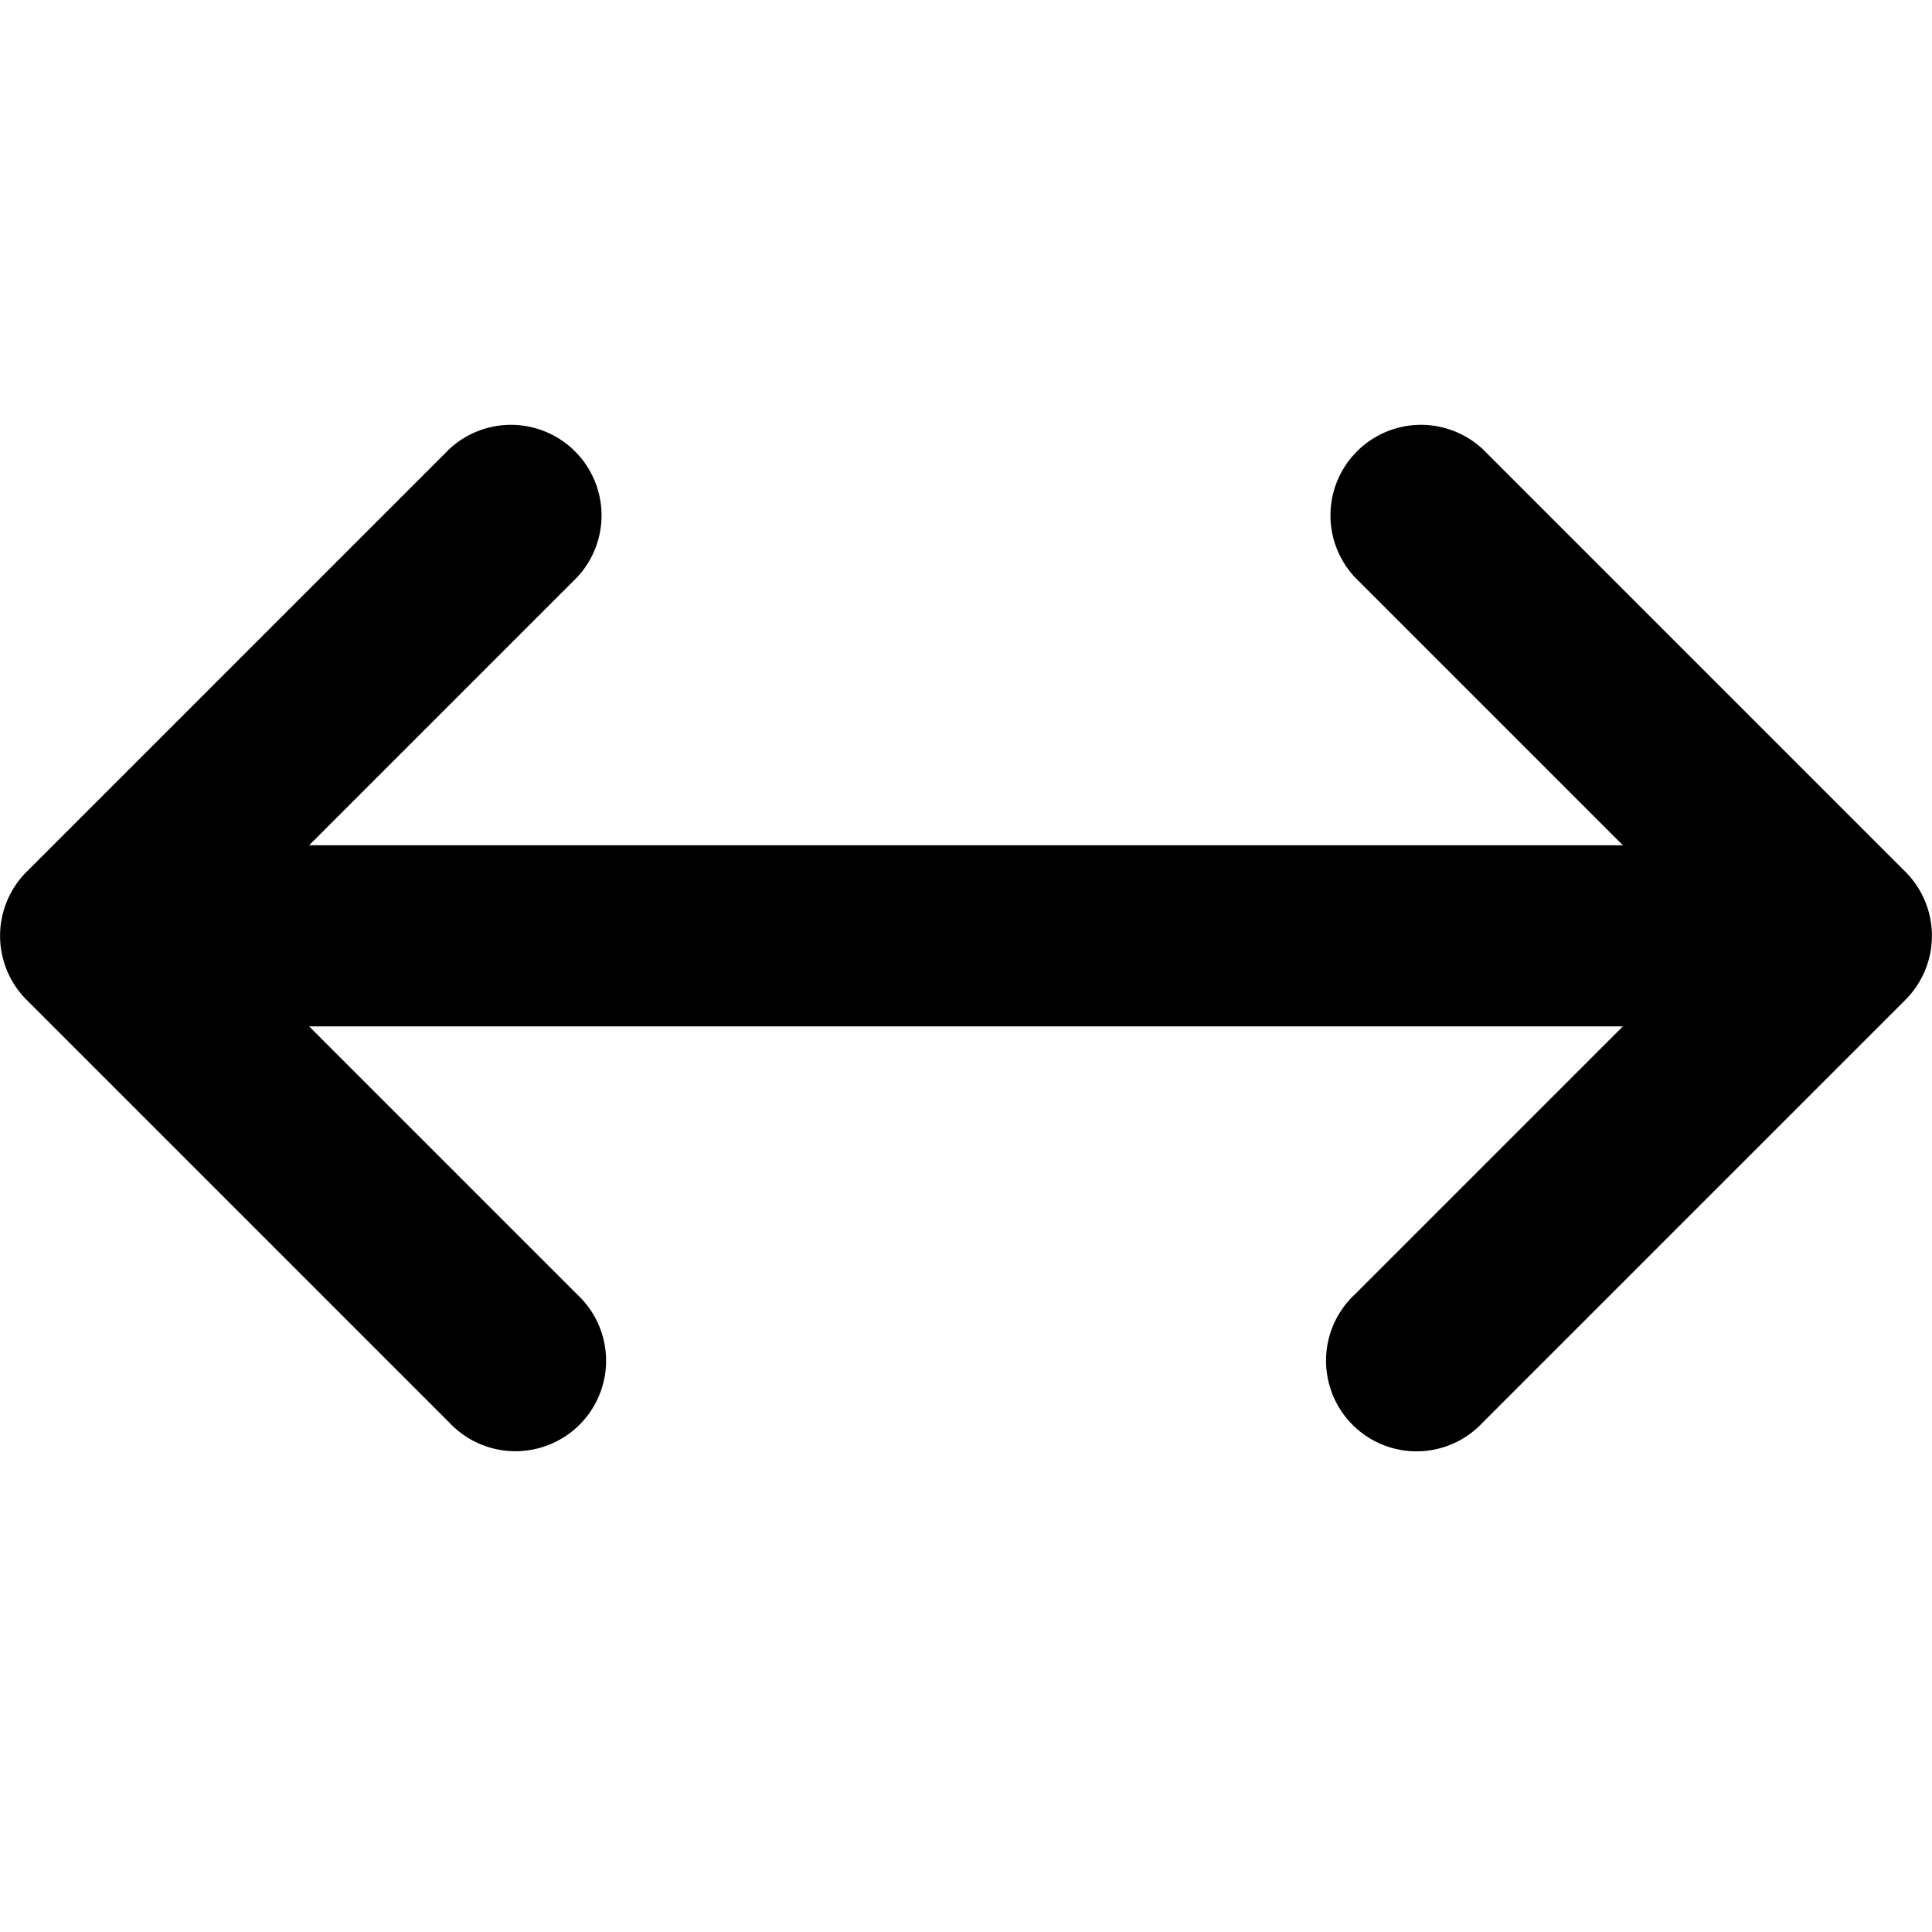 <svg xmlns="http://www.w3.org/2000/svg" viewBox="0 0 16 16"><path d="M3.72 3.72a.75.75 0 0 1 1.042.018.75.75 0 0 1 .018 1.042L2.56 7h10.88l-2.22-2.22a.75.75 0 0 1 .018-1.042.75.75 0 0 1 1.042-.018l3.5 3.5a.75.75 0 0 1 0 1.06l-3.5 3.5a.749.749 0 0 1-1.275-.326.75.75 0 0 1 .215-.734l2.22-2.22H2.56l2.22 2.22a.749.749 0 0 1-.326 1.275.75.75 0 0 1-.734-.215l-3.5-3.5a.75.75 0 0 1 0-1.06Z"/></svg>